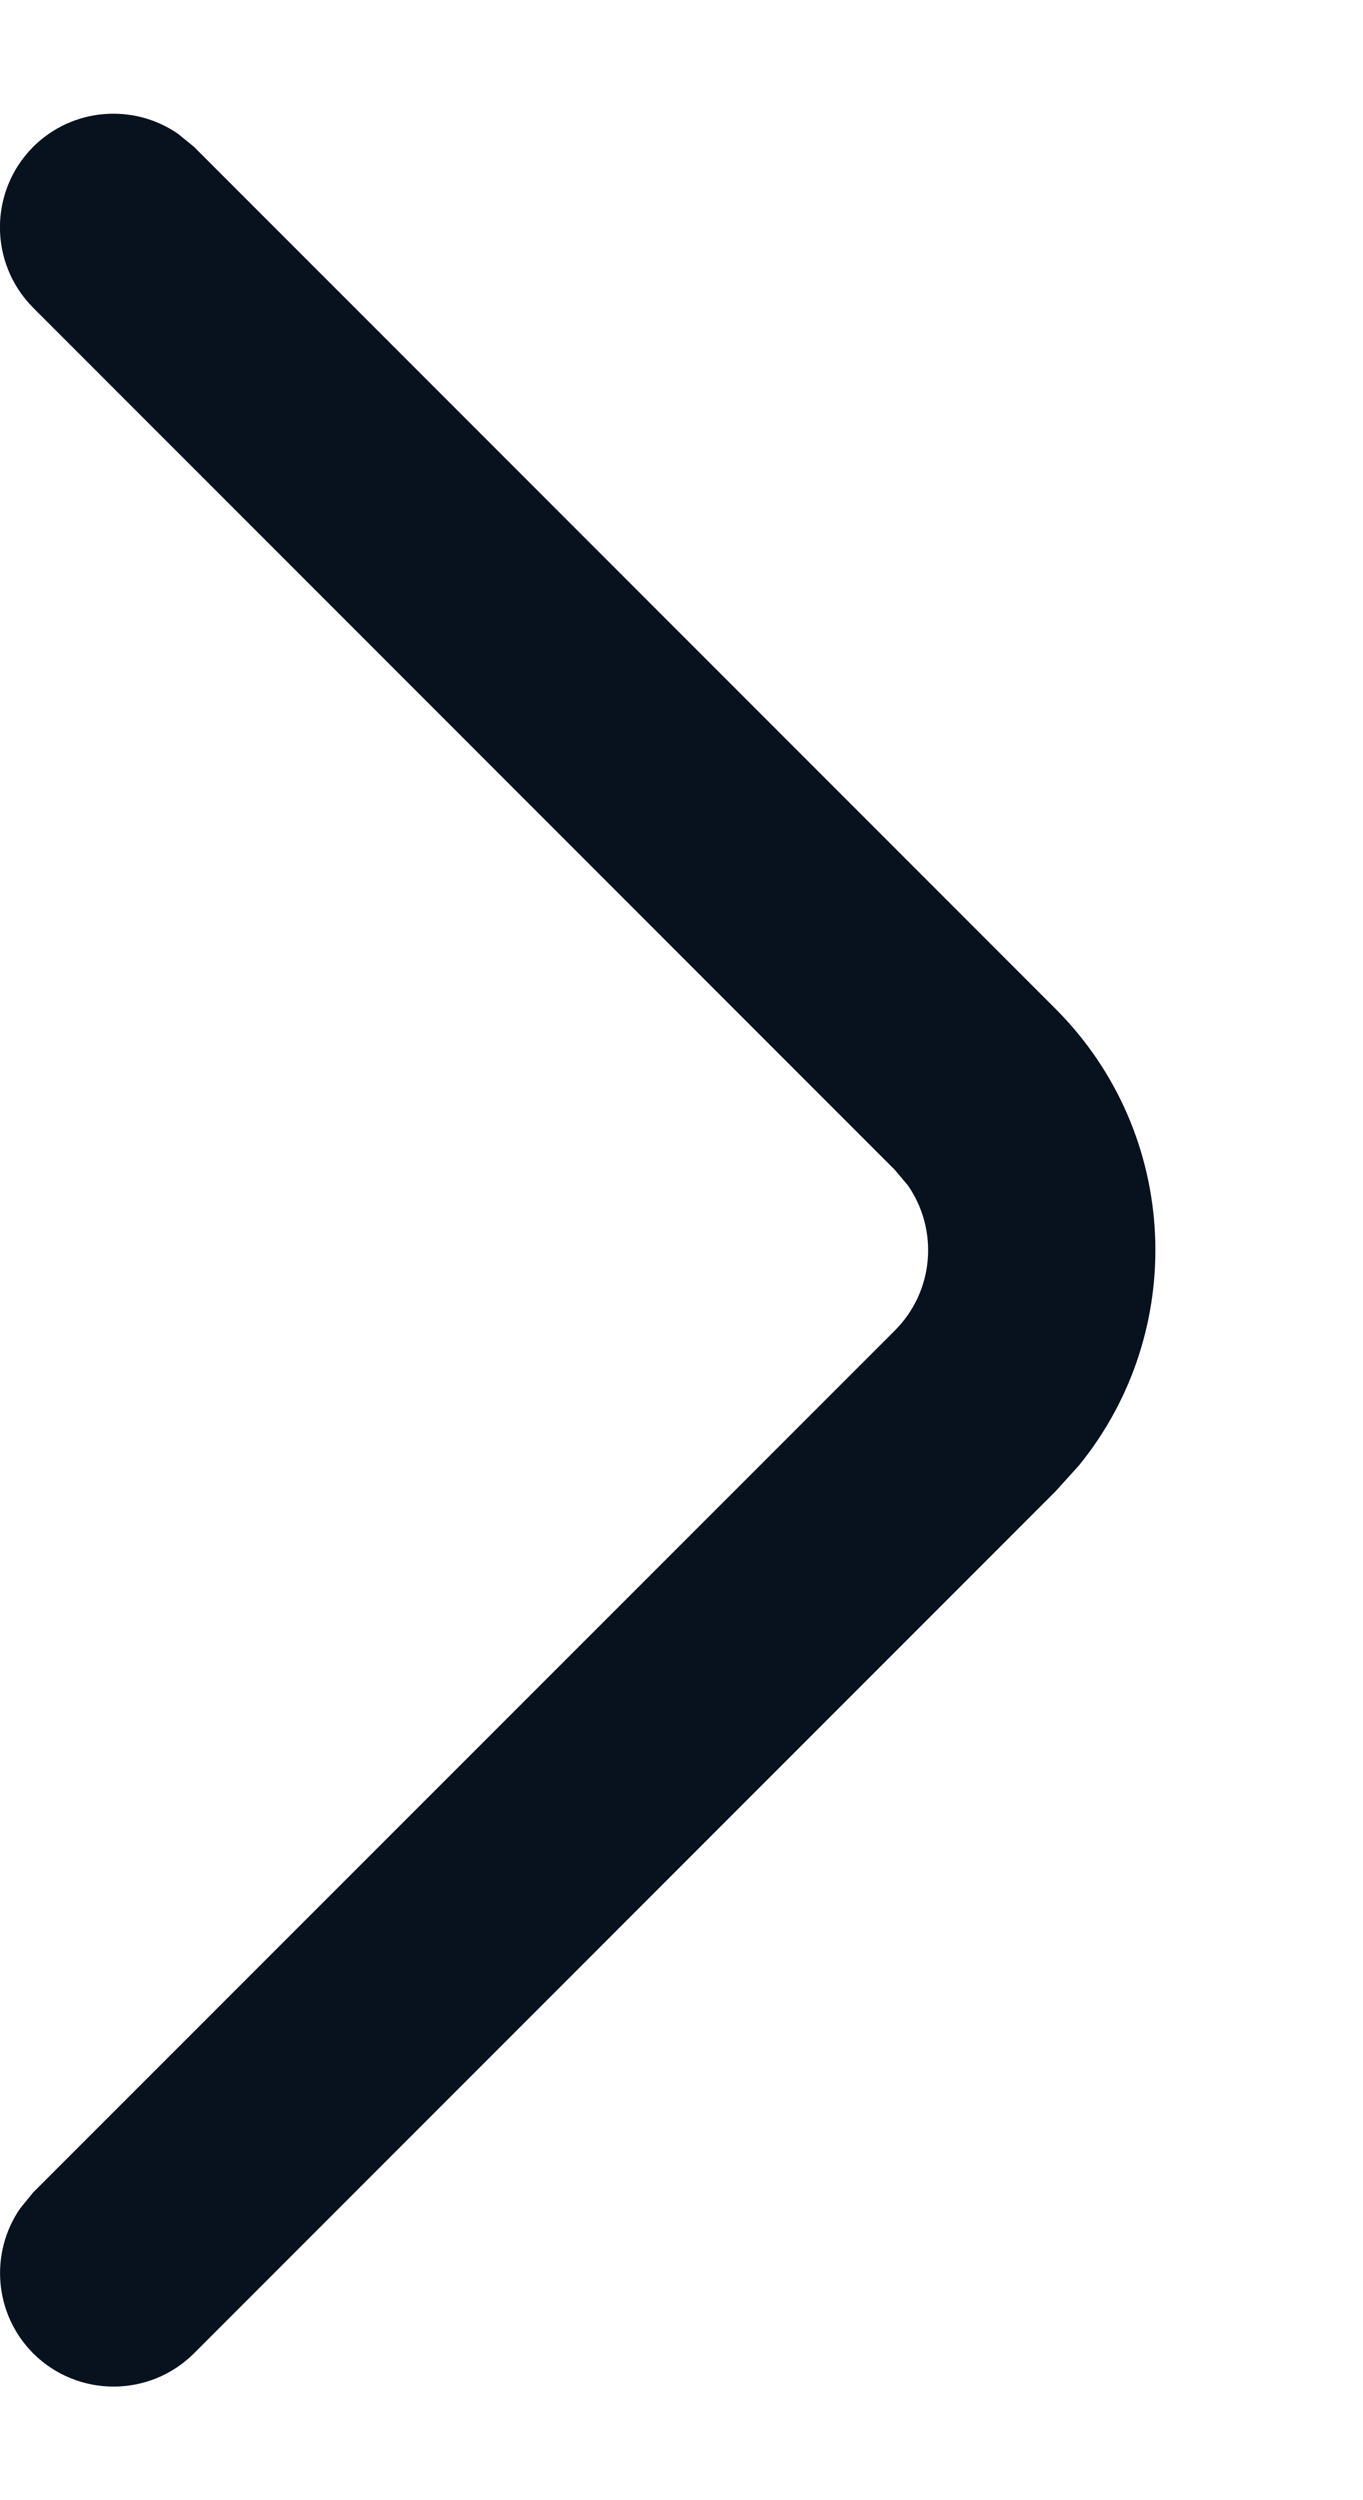 <svg width="6" height="11" viewBox="0 0 6 11" fill="none" xmlns="http://www.w3.org/2000/svg">
<path fill-rule="evenodd" clip-rule="evenodd" d="M0.146 10.354C-0.027 10.18 -0.046 9.911 0.089 9.716L0.146 9.646L3.939 5.854C4.113 5.68 4.132 5.411 3.997 5.216L3.939 5.147L0.146 1.354C-0.049 1.158 -0.049 0.842 0.146 0.646C0.32 0.473 0.589 0.454 0.784 0.589L0.854 0.646L4.647 4.439C5.196 4.989 5.23 5.857 4.75 6.447L4.647 6.561L0.854 10.354C0.658 10.549 0.342 10.549 0.146 10.354Z" fill="#08121F"/>
</svg>
